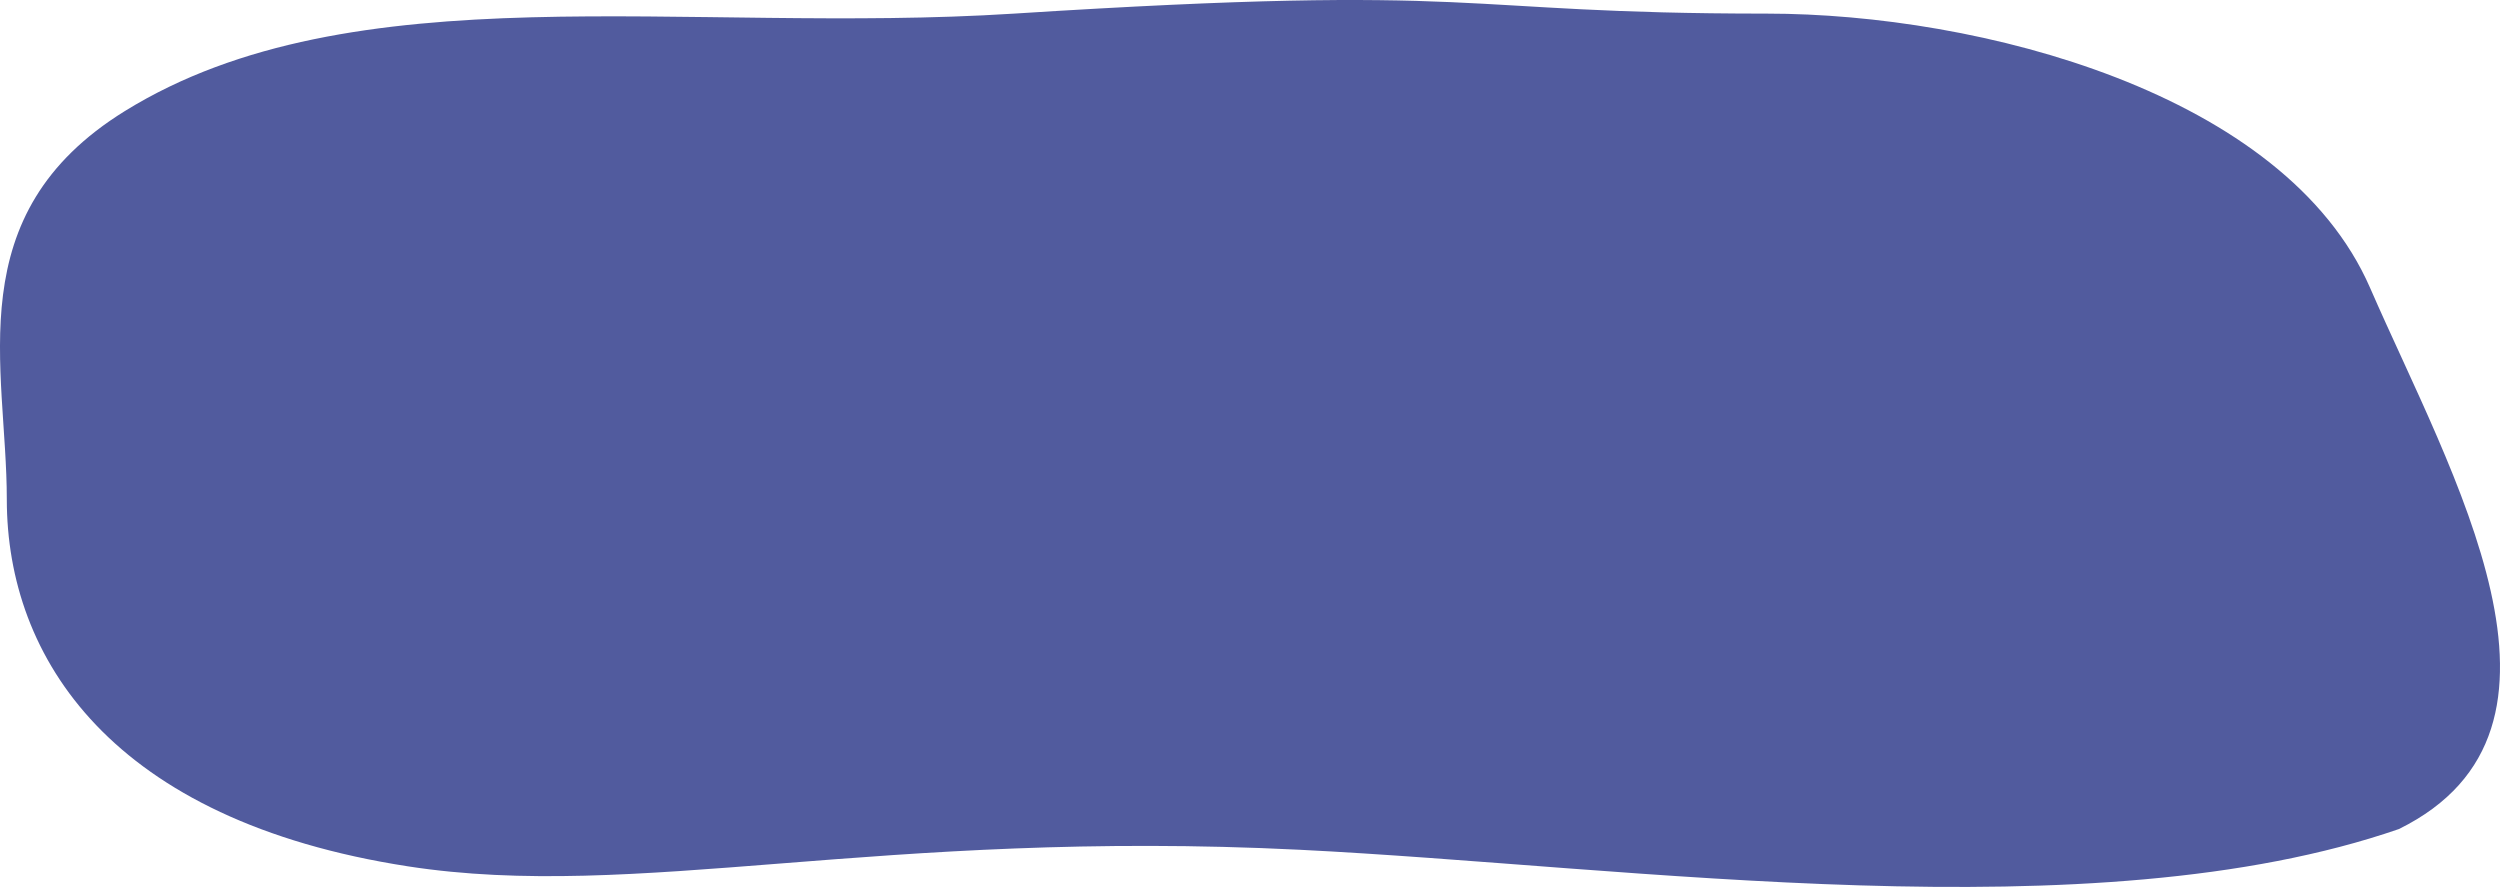 <?xml version="1.0" encoding="UTF-8"?> <svg xmlns="http://www.w3.org/2000/svg" width="6652" height="2360" viewBox="0 0 6652 2360" fill="none"> <path d="M6306.25 765.795C6522.6 1262.4 6920.41 1941.09 6383.02 2205.92C5567.04 2487.86 4345.13 2305.22 3458.79 2261.08C2337.38 2205.23 1693.08 2399.02 1085.9 2305.22C296.33 2183.24 18.11 1750.79 18.11 1328.6C18.11 978.779 -113.36 571.145 332.159 295.552C939.333 -80.038 1821.43 92.19 2698.07 36.234C3975.24 -45.288 3849.61 36.225 4701.06 36.234C5266.37 36.239 6080.04 246.581 6306.25 765.795Z" fill="#515B9E"></path> </svg> 